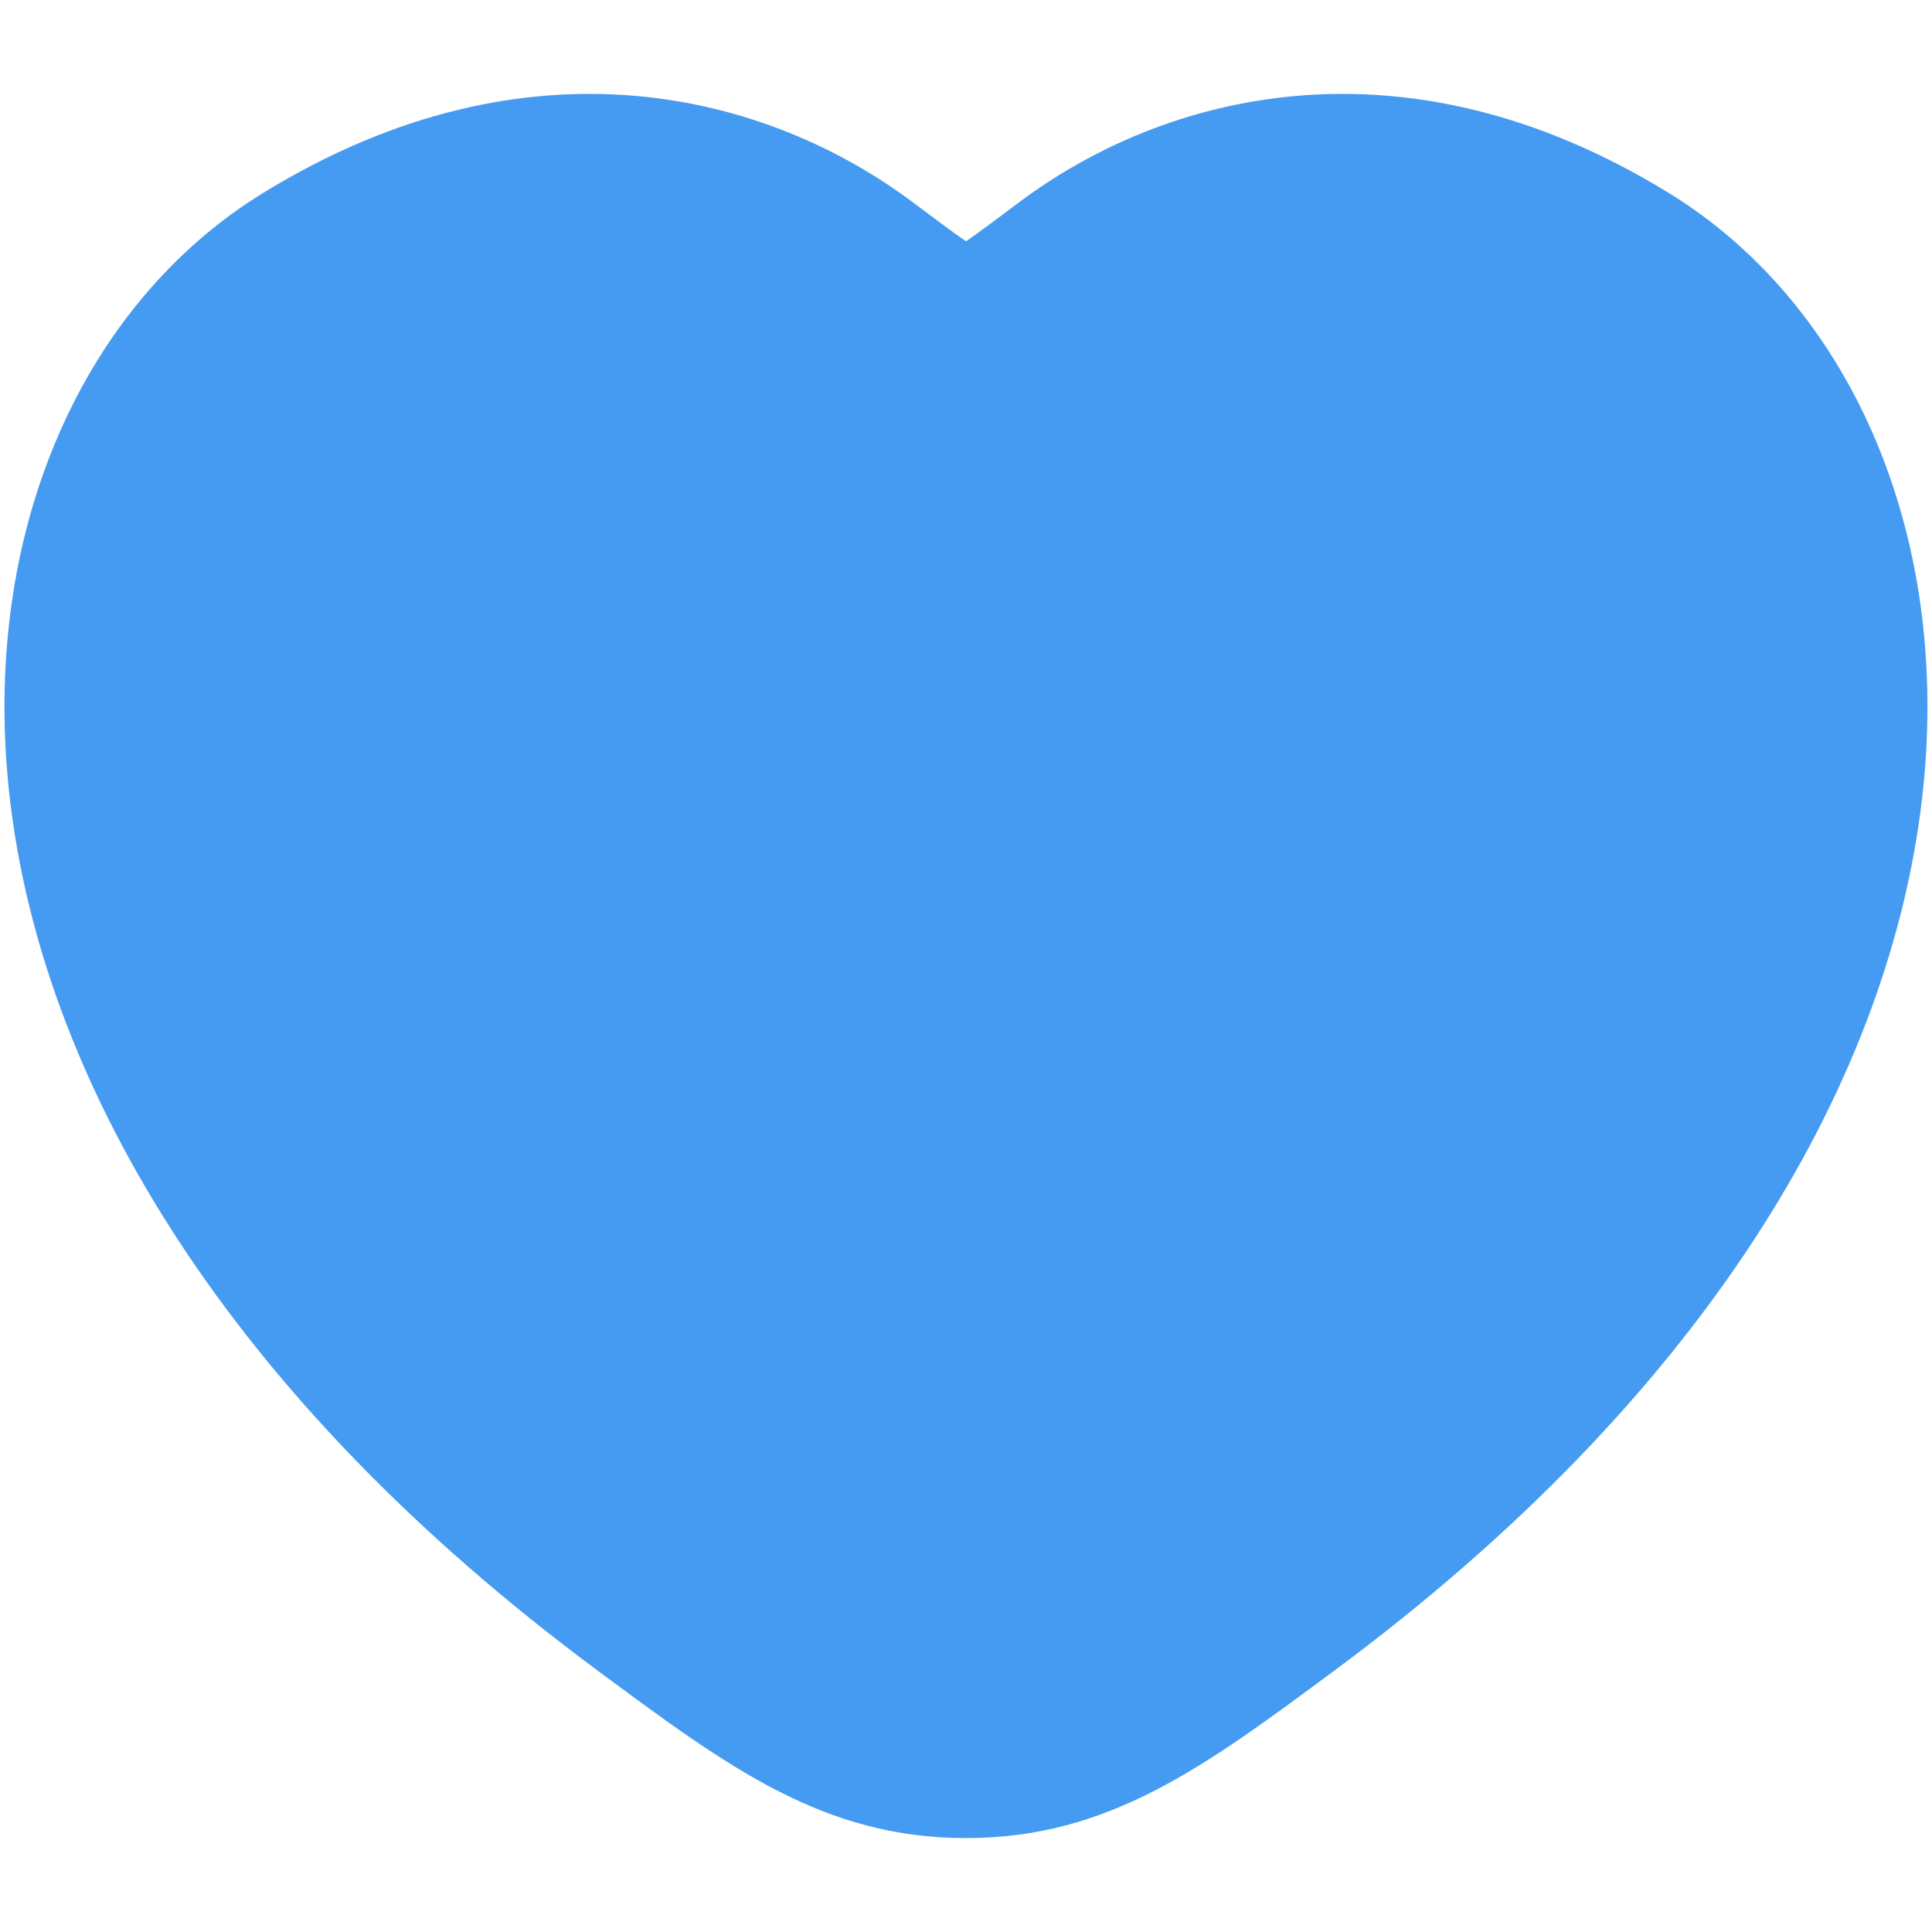 <svg width="18" height="18" viewBox="0 0 18 18" fill="none" xmlns="http://www.w3.org/2000/svg">
<path d="M2.454 1.796C4.938 0.272 7.167 0.879 8.513 1.891C8.735 2.057 8.887 2.171 9 2.248C9.113 2.171 9.265 2.057 9.486 1.891C10.833 0.879 13.061 0.272 15.545 1.796C17.263 2.85 18.23 5.051 17.89 7.579C17.55 10.12 15.905 12.994 12.422 15.572C11.213 16.468 10.325 17.125 9 17.125C7.675 17.125 6.787 16.468 5.578 15.572C2.095 12.994 0.45 10.12 0.109 7.579C-0.23 5.051 0.736 2.85 2.454 1.796Z" fill="#459BF1"/>
</svg>
